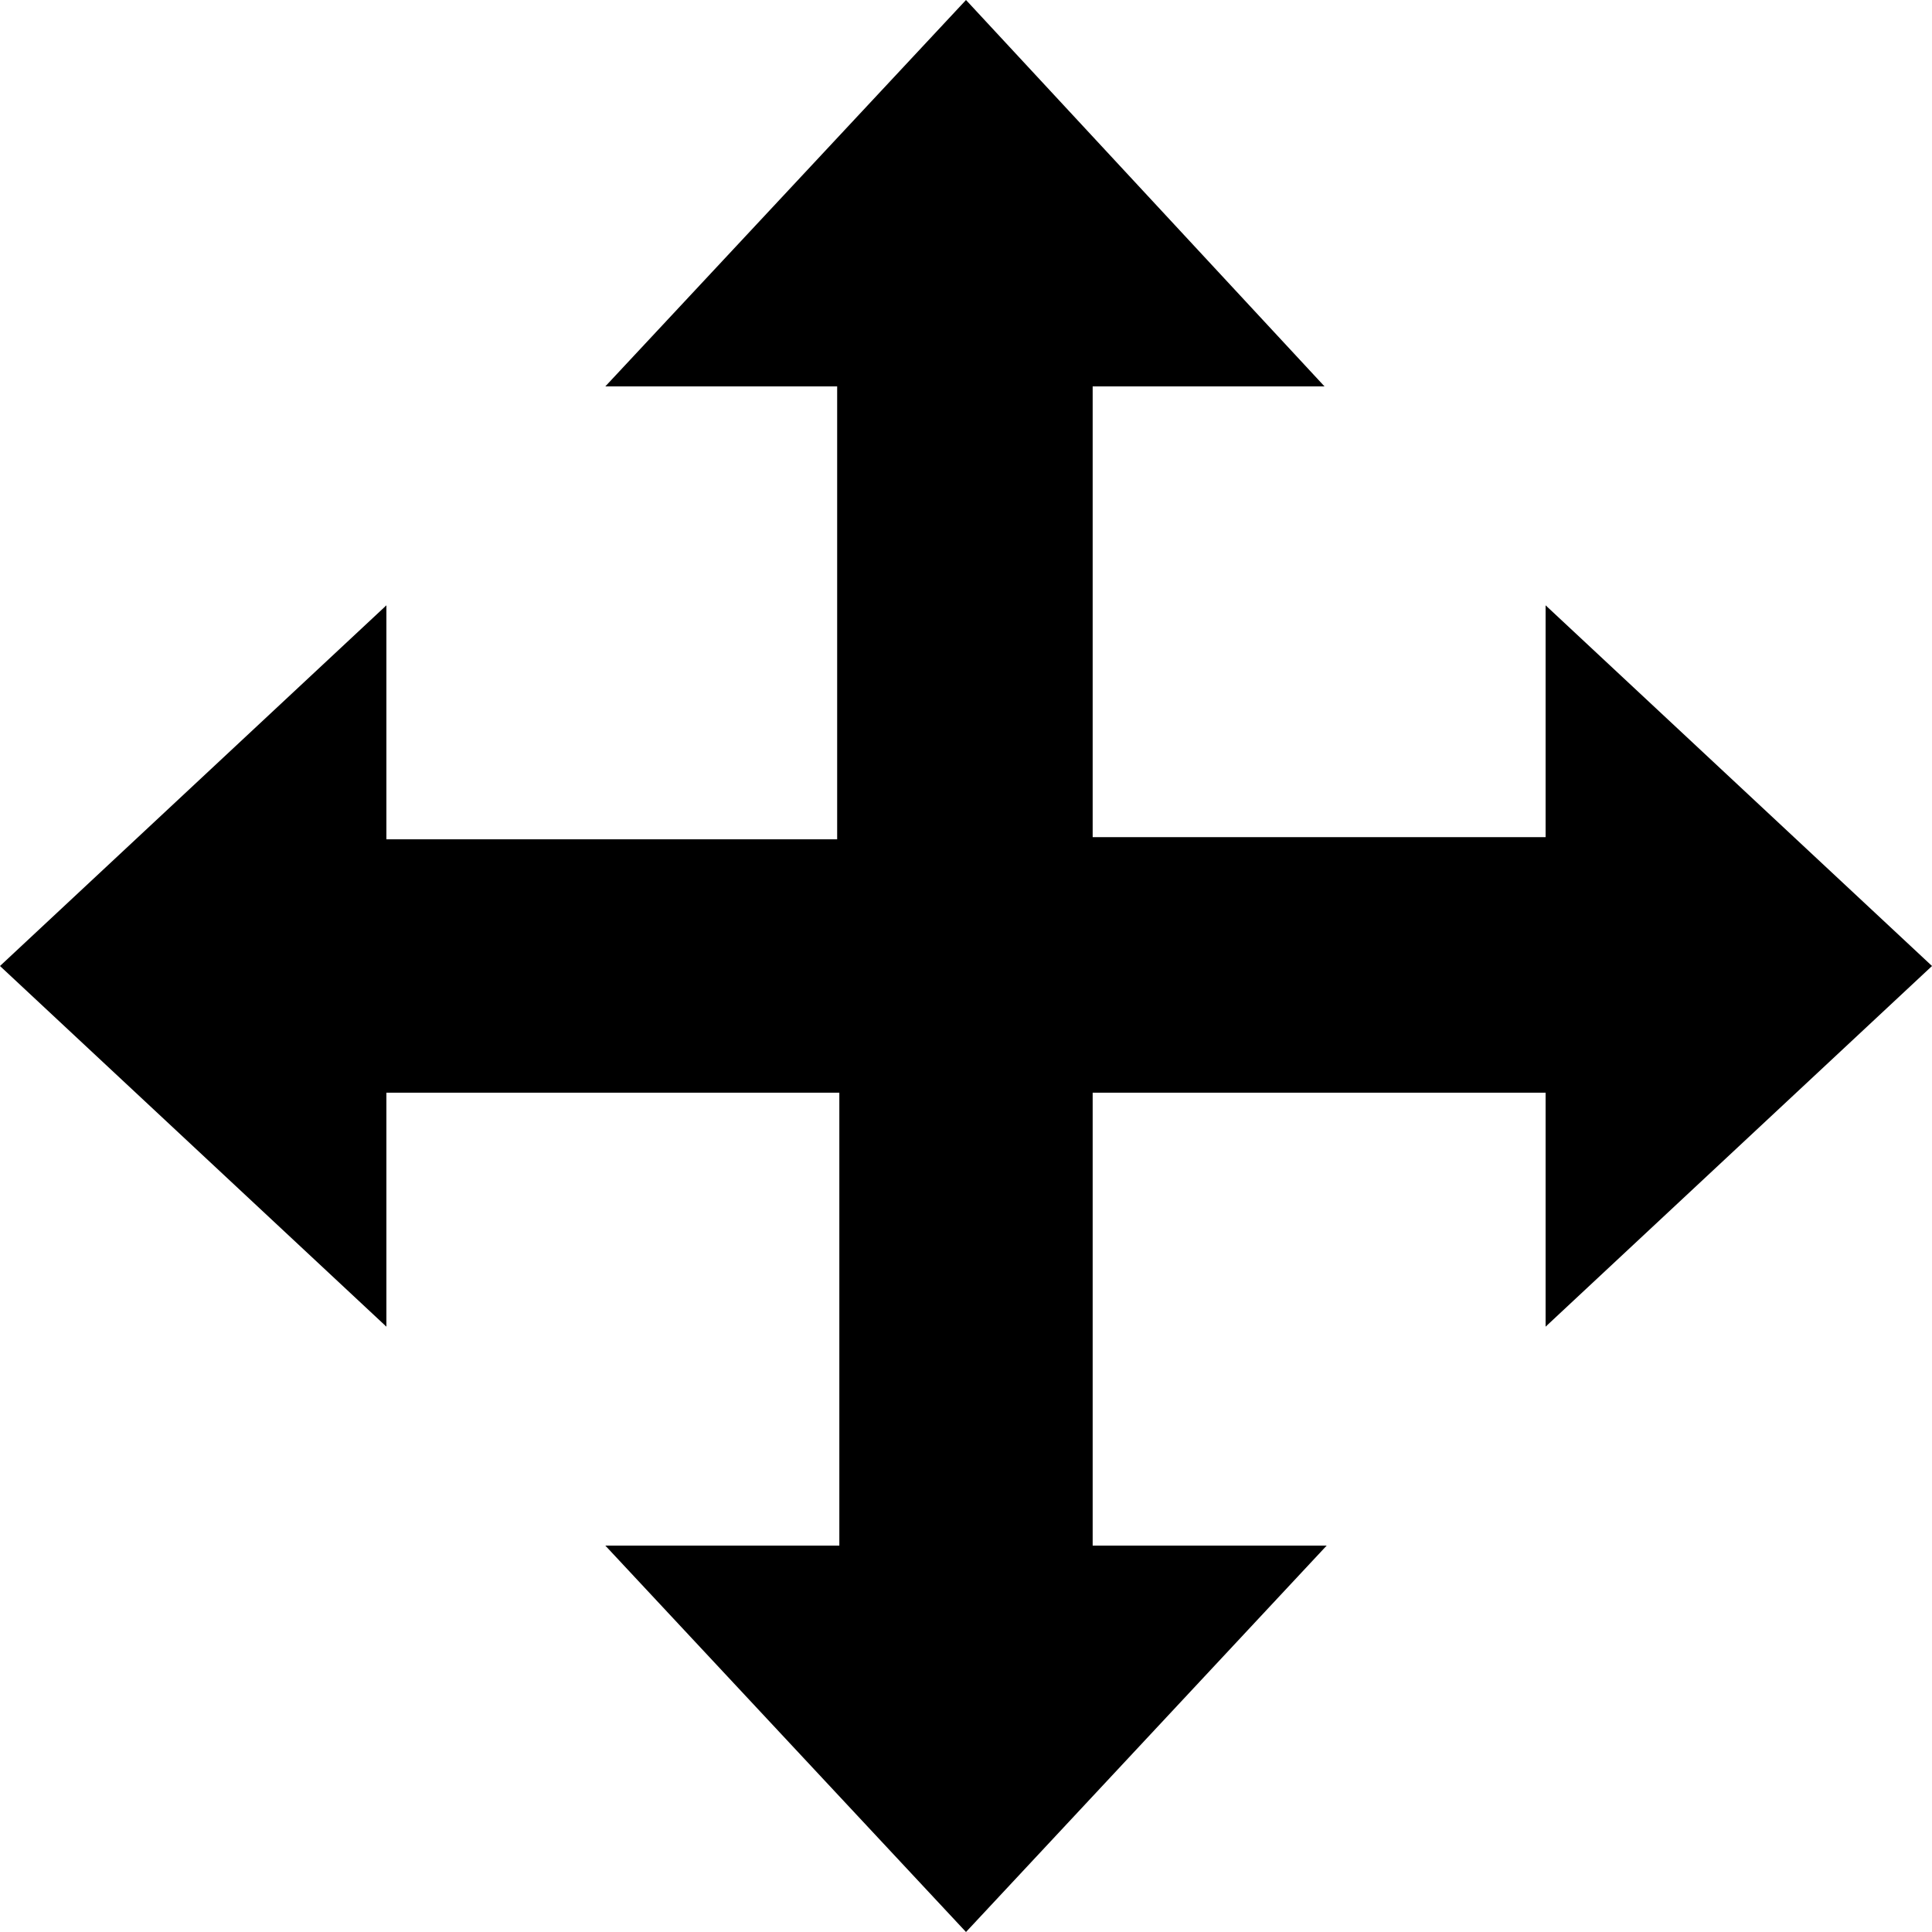 <?xml version="1.0" encoding="UTF-8"?>
<svg version="1.1" viewBox="0 0 16 16" xmlns="http://www.w3.org/2000/svg">
 <g fill="none" fill-rule="evenodd">
  <g fill="#000">
   <polygon points="12.8 10.987 16 8 12.8 5.013 12.8 6.933 9.049 6.933 9.049 3.2 10.969 3.2 8 0 5.013 3.2 6.933 3.2 6.933 6.951 3.2 6.951 3.2 5.013 0 8 3.2 10.987 3.2 9.049 6.951 9.049 6.951 12.8 5.013 12.8 8 16 10.987 12.8 9.049 12.8 9.049 9.049 12.8 9.049"/>
  </g>
 </g>
</svg>
